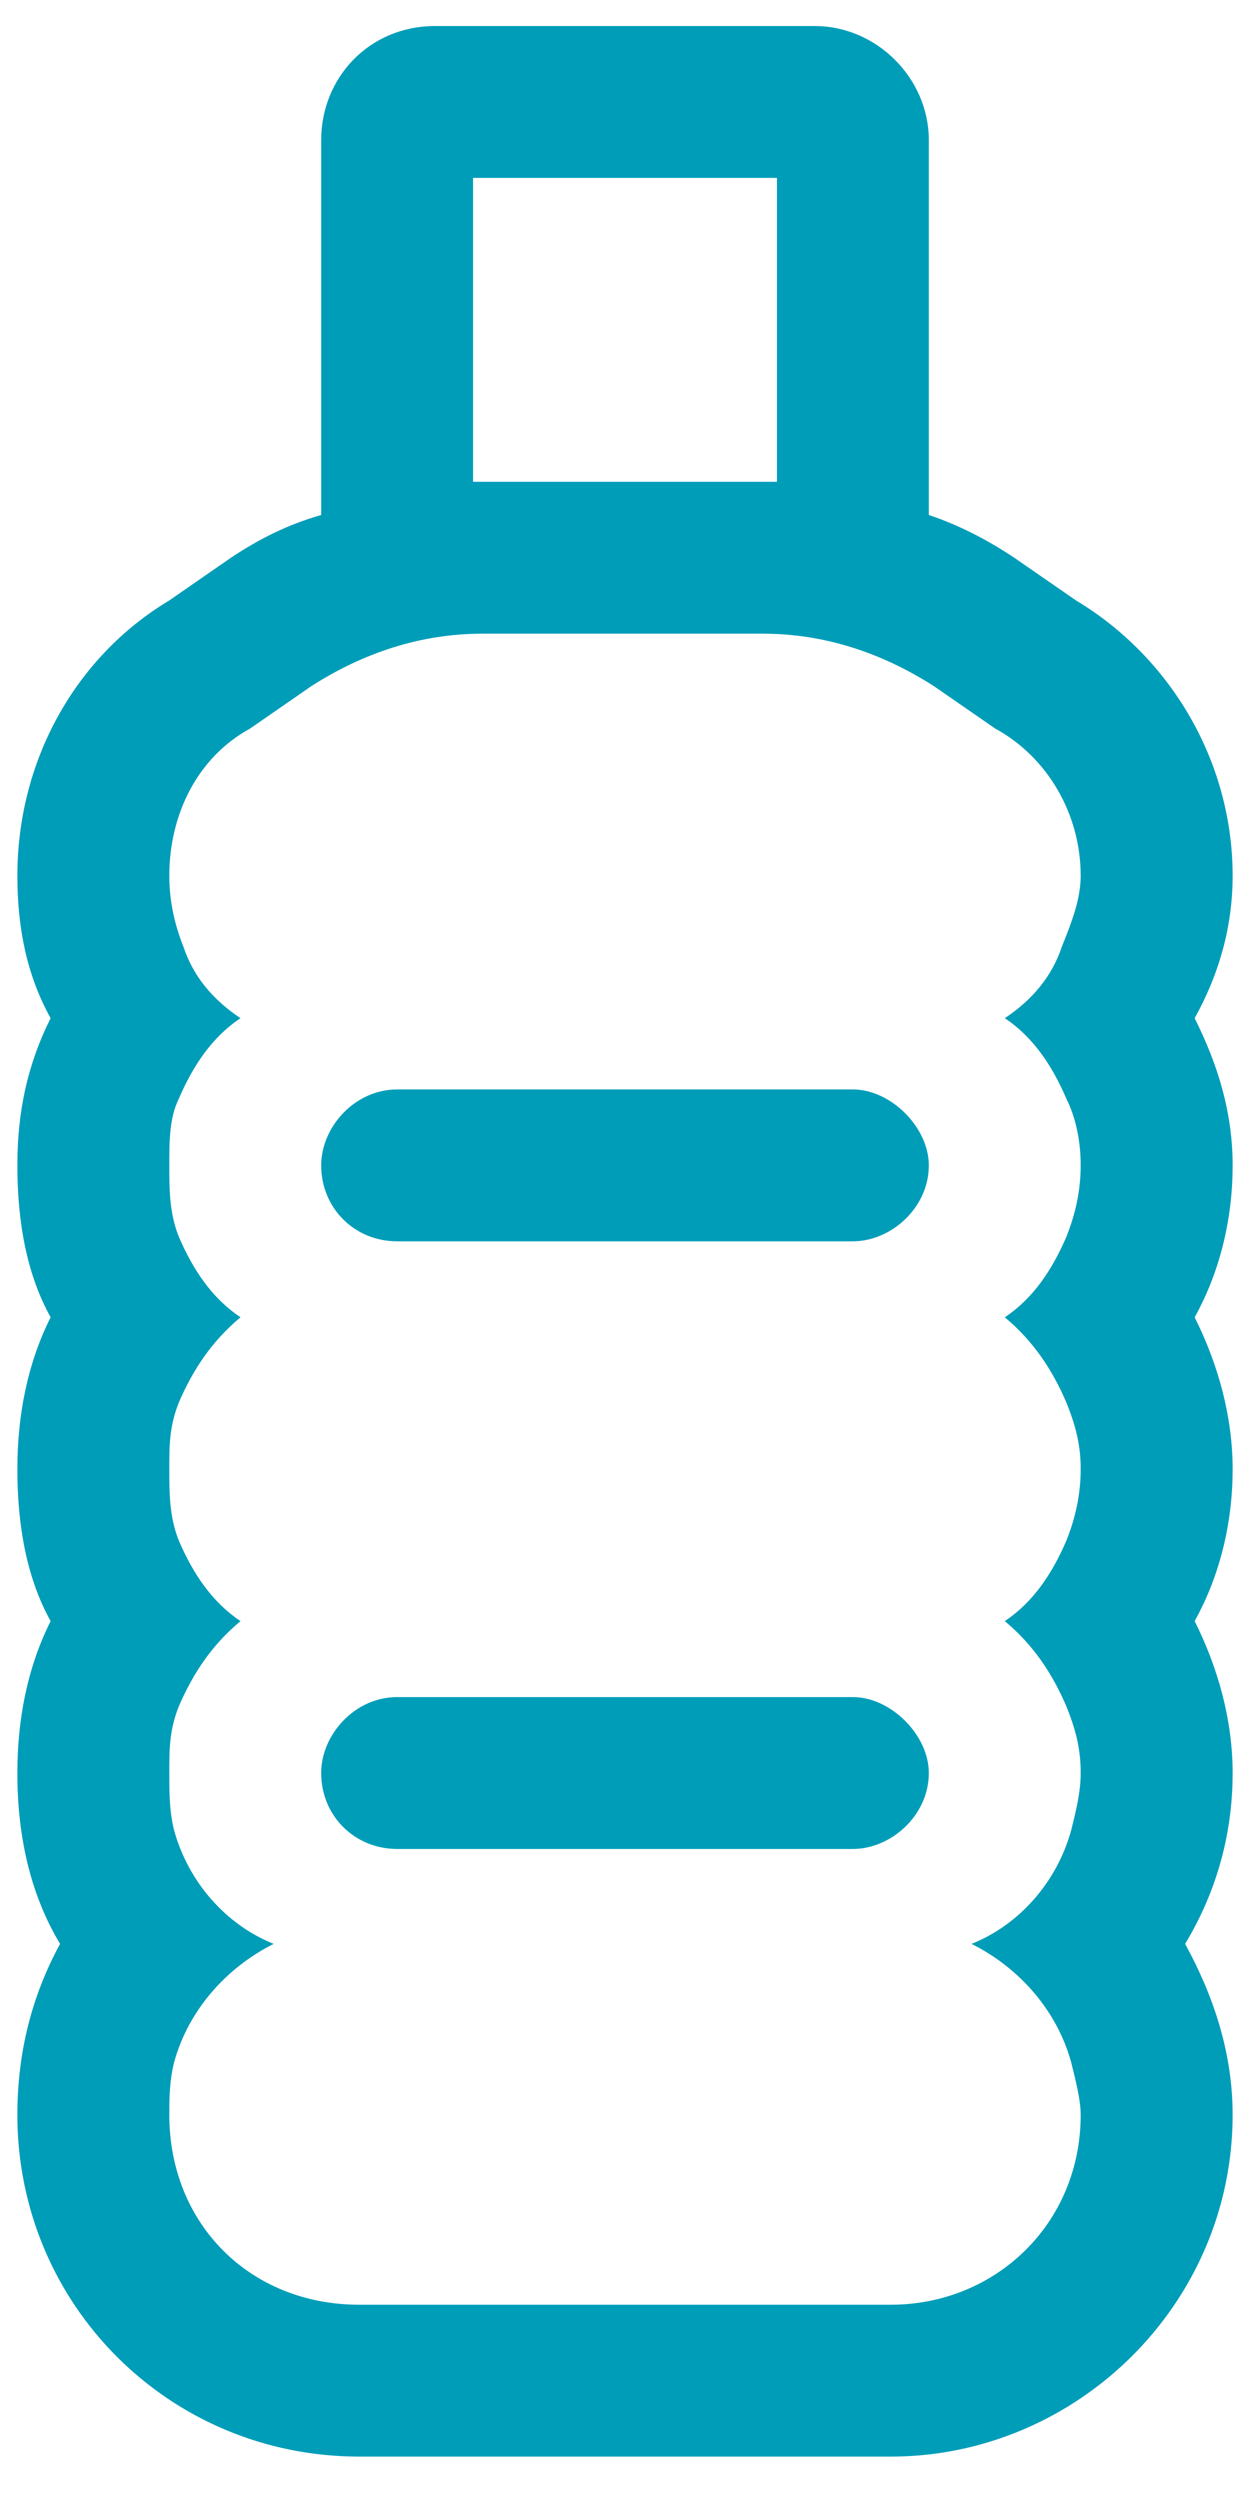 <svg xmlns="http://www.w3.org/2000/svg" width="18" height="36" viewBox="0 0 18 36" fill="none"><path d="M4.625 16.781C4.625 16.234 5.104 15.688 5.719 15.688H12.281C12.828 15.688 13.375 16.234 13.375 16.781C13.375 17.396 12.828 17.875 12.281 17.875H5.719C5.104 17.875 4.625 17.396 4.625 16.781ZM12.281 24.438C12.828 24.438 13.375 24.984 13.375 25.531C13.375 26.146 12.828 26.625 12.281 26.625H5.719C5.104 26.625 4.625 26.146 4.625 25.531C4.625 24.984 5.104 24.438 5.719 24.438H12.281ZM4.625 7.416V2.016C4.625 1.127 5.309 0.375 6.266 0.375H11.734C12.623 0.375 13.375 1.127 13.375 2.016V7.416C13.785 7.553 14.195 7.758 14.605 8.031L15.494 8.646C16.861 9.467 17.75 10.971 17.75 12.611C17.75 13.363 17.545 14.047 17.203 14.662C17.545 15.346 17.75 16.029 17.75 16.781C17.75 17.602 17.545 18.354 17.203 18.969C17.545 19.652 17.75 20.404 17.75 21.156C17.75 21.977 17.545 22.729 17.203 23.344C17.545 24.027 17.75 24.779 17.75 25.531C17.75 26.488 17.477 27.309 17.066 27.992C17.477 28.744 17.75 29.564 17.75 30.453C17.75 33.188 15.494 35.375 12.828 35.375H5.172C2.438 35.375 0.25 33.188 0.25 30.453C0.25 29.564 0.455 28.744 0.865 27.992C0.455 27.309 0.25 26.488 0.25 25.531C0.25 24.779 0.387 24.027 0.729 23.344C0.387 22.729 0.25 21.977 0.25 21.156C0.25 20.404 0.387 19.652 0.729 18.969C0.387 18.354 0.25 17.602 0.25 16.781C0.25 16.029 0.387 15.346 0.729 14.662C0.387 14.047 0.25 13.363 0.25 12.611C0.25 10.971 1.07 9.467 2.438 8.646L3.326 8.031C3.736 7.758 4.146 7.553 4.625 7.416ZM11.188 6.938V2.562H6.812V6.938H11.188ZM6.949 9.125C6.061 9.125 5.24 9.398 4.488 9.877L3.6 10.492C2.848 10.902 2.438 11.723 2.438 12.611C2.438 12.953 2.506 13.295 2.643 13.637C2.779 14.047 3.053 14.389 3.463 14.662C3.053 14.935 2.779 15.346 2.574 15.824C2.438 16.098 2.438 16.439 2.438 16.781C2.438 17.123 2.438 17.465 2.574 17.807C2.779 18.285 3.053 18.695 3.463 18.969C3.053 19.311 2.779 19.721 2.574 20.199C2.438 20.541 2.438 20.814 2.438 21.156C2.438 21.498 2.438 21.84 2.574 22.182C2.779 22.66 3.053 23.07 3.463 23.344C3.053 23.686 2.779 24.096 2.574 24.574C2.438 24.916 2.438 25.189 2.438 25.531C2.438 25.805 2.438 26.078 2.506 26.352C2.711 27.104 3.258 27.719 3.941 27.992C3.258 28.334 2.711 28.949 2.506 29.701C2.438 29.975 2.438 30.248 2.438 30.453C2.438 32.025 3.6 33.188 5.172 33.188H12.828C14.332 33.188 15.562 32.025 15.562 30.453C15.562 30.248 15.494 29.975 15.426 29.701C15.221 28.949 14.674 28.334 13.99 27.992C14.674 27.719 15.221 27.104 15.426 26.352C15.494 26.078 15.562 25.805 15.562 25.531C15.562 25.189 15.494 24.916 15.357 24.574C15.152 24.096 14.879 23.686 14.469 23.344C14.879 23.07 15.152 22.66 15.357 22.182C15.494 21.84 15.562 21.498 15.562 21.156C15.562 20.814 15.494 20.541 15.357 20.199C15.152 19.721 14.879 19.311 14.469 18.969C14.879 18.695 15.152 18.285 15.357 17.807C15.494 17.465 15.562 17.123 15.562 16.781C15.562 16.439 15.494 16.098 15.357 15.824C15.152 15.346 14.879 14.935 14.469 14.662C14.879 14.389 15.152 14.047 15.289 13.637C15.426 13.295 15.562 12.953 15.562 12.611C15.562 11.723 15.084 10.902 14.332 10.492L13.443 9.877C12.691 9.398 11.871 9.125 10.982 9.125H6.949Z" fill="#009DB9"></path></svg>